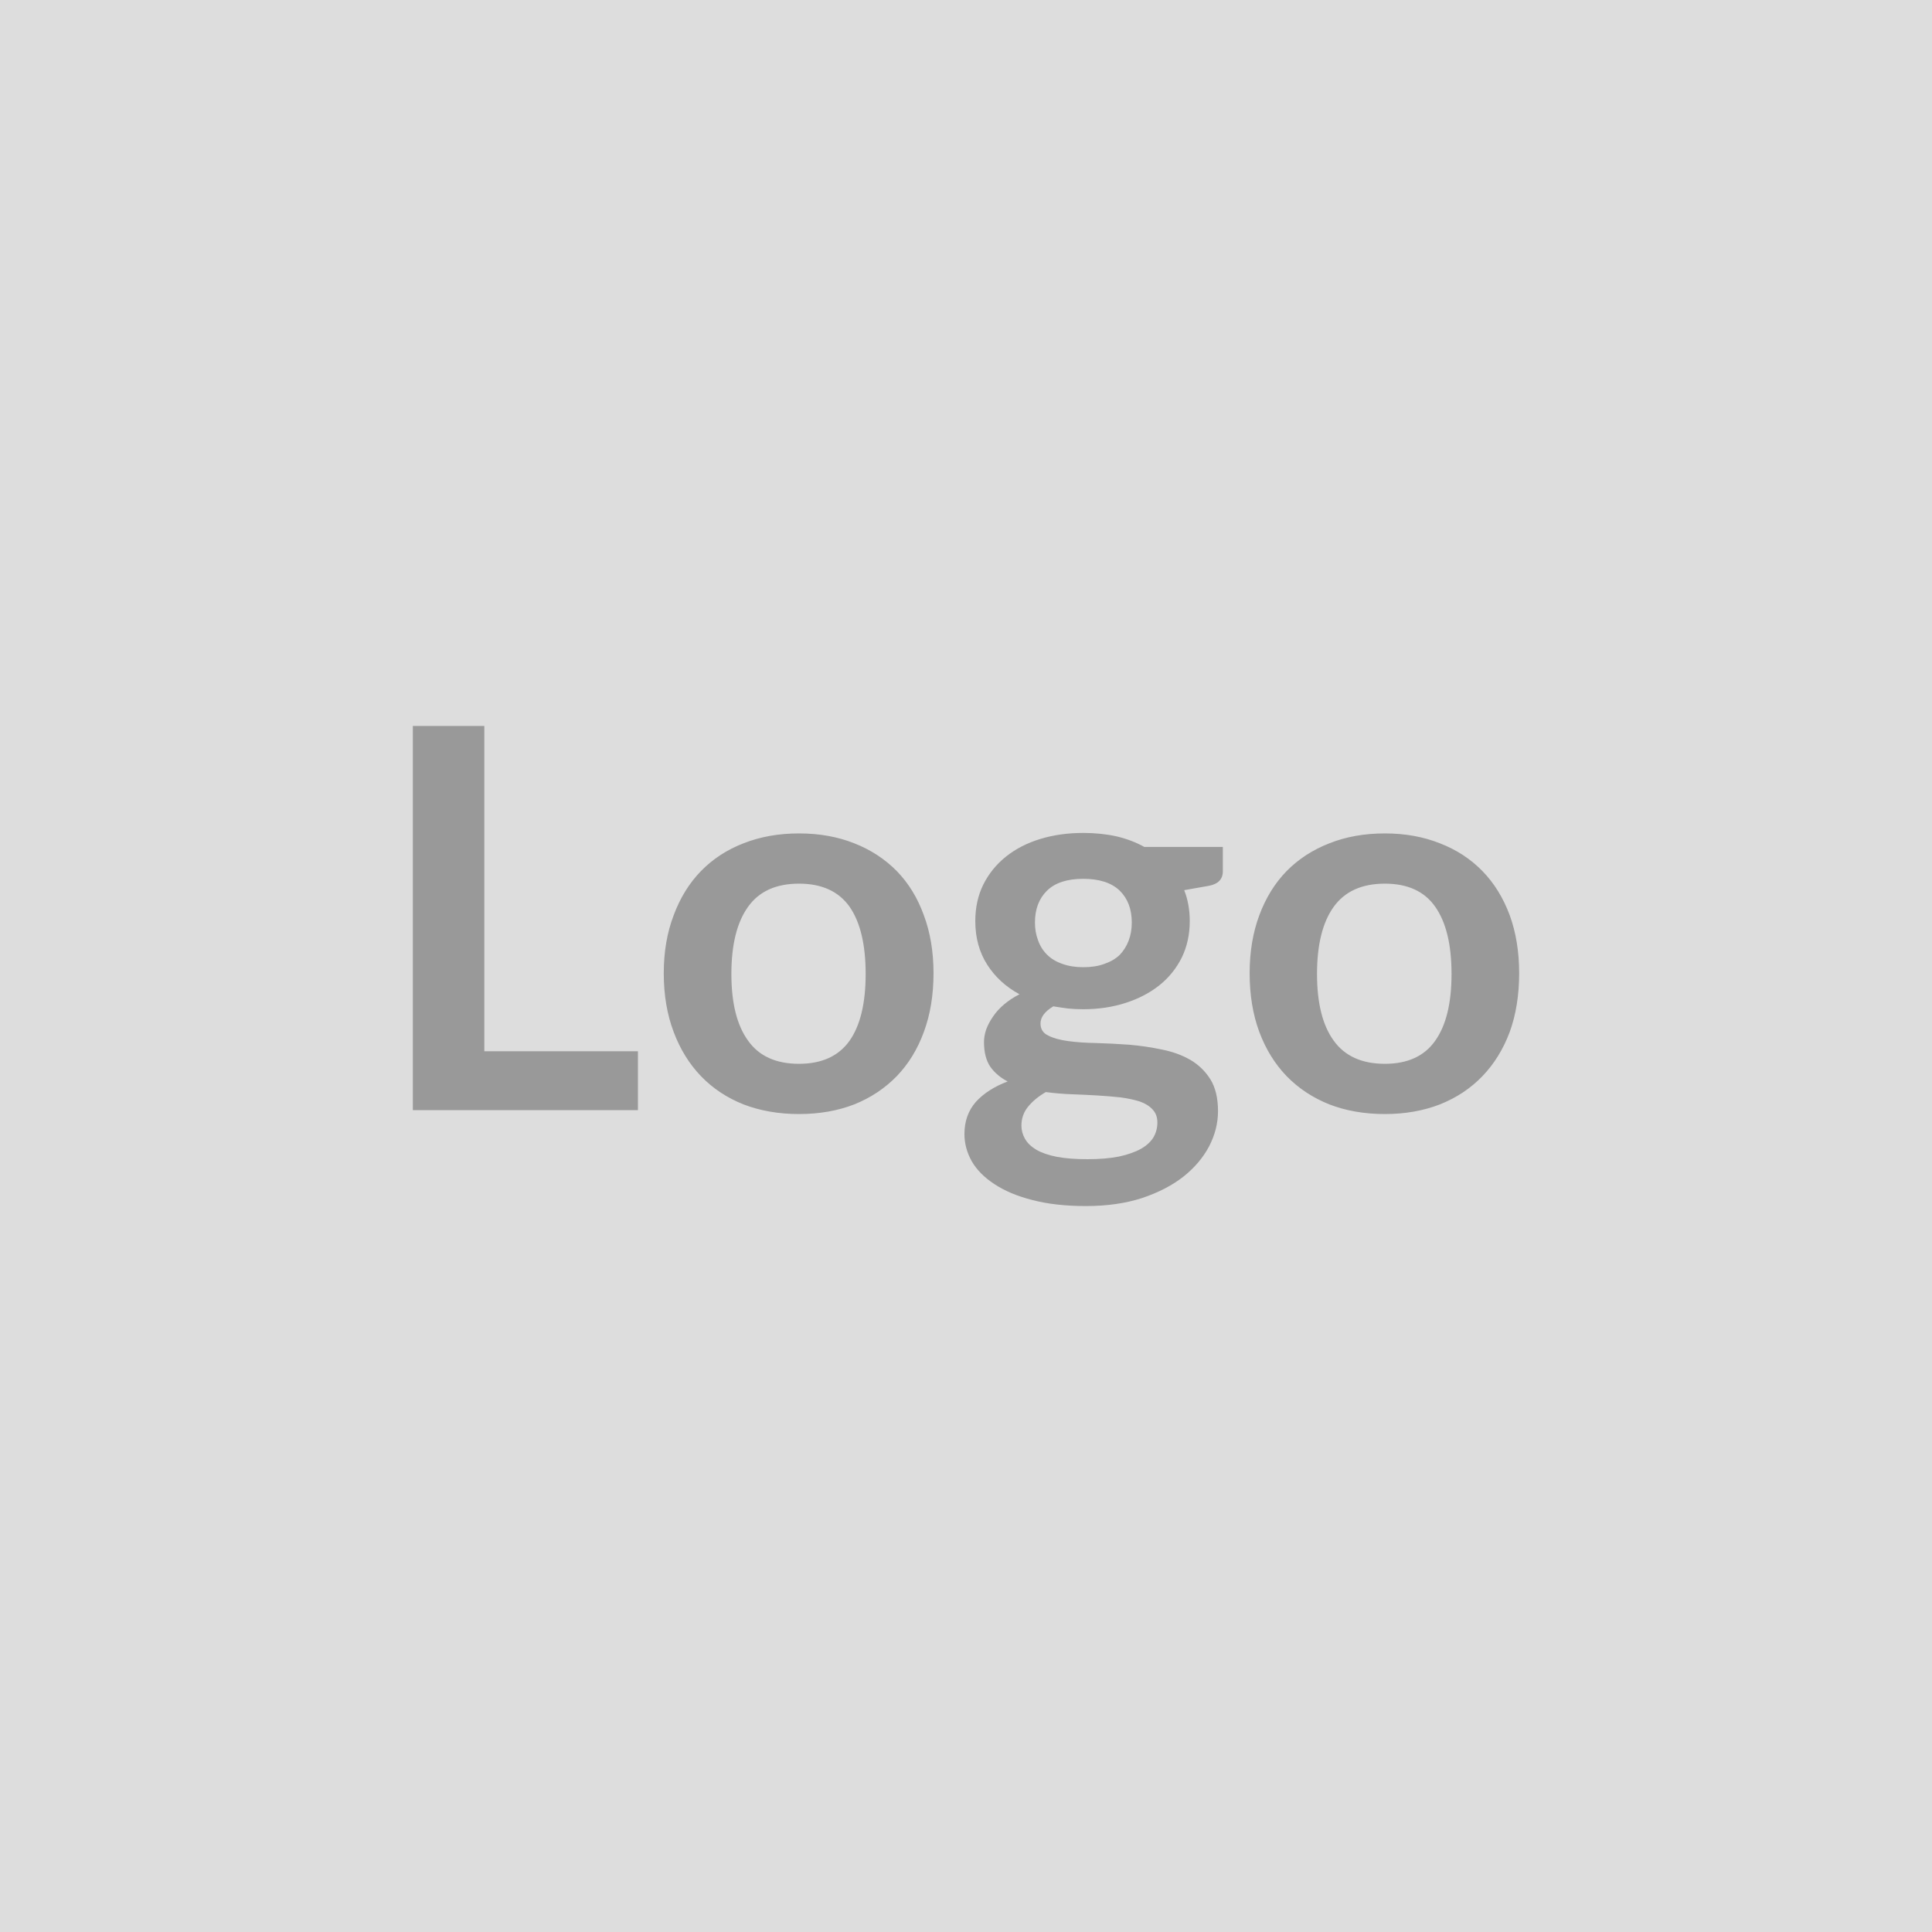 <svg xmlns="http://www.w3.org/2000/svg" width="80" height="80" viewBox="0 0 80 80"><rect width="100%" height="100%" fill="#DDDDDD"/><path fill="#999999" d="M20.055 43.53h6.36v2.44h-9.32V30.06h2.96zm13.03-9.02q1.26 0 2.29.41 1.02.4 1.76 1.15.73.75 1.12 1.83.4 1.07.4 2.4 0 1.35-.4 2.43-.39 1.07-1.12 1.83-.74.76-1.76 1.17-1.03.4-2.29.4t-2.3-.4q-1.03-.41-1.76-1.17t-1.13-1.83q-.41-1.08-.41-2.43 0-1.33.41-2.4.4-1.08 1.13-1.83t1.76-1.15q1.04-.41 2.3-.41m0 9.54q1.41 0 2.09-.95.67-.95.67-2.77 0-1.83-.67-2.79-.68-.95-2.09-.95-1.43 0-2.11.96-.69.96-.69 2.78 0 1.81.69 2.76.68.96 2.11.96m11.77-4q.51 0 .88-.14.38-.13.63-.37.24-.25.37-.59t.13-.75q0-.83-.5-1.32-.51-.49-1.51-.49t-1.5.49-.5 1.32q0 .4.13.74.12.34.37.59t.63.38q.38.14.87.14m3.07 6.43q0-.33-.2-.54-.19-.21-.53-.33-.35-.11-.8-.17-.46-.05-.97-.08t-1.06-.05q-.54-.02-1.06-.09-.45.26-.73.6t-.28.79q0 .29.15.55t.47.45q.33.19.84.29.52.1 1.27.1.76 0 1.31-.11.55-.12.91-.32.35-.2.52-.48.16-.28.16-.61m-.54-11.41h3.25v1.01q0 .49-.58.6l-1.02.18q.23.58.23 1.28 0 .83-.33 1.51-.34.68-.93 1.15t-1.4.73-1.75.26q-.33 0-.63-.03-.31-.04-.61-.09-.53.32-.53.71 0 .35.32.5.31.16.83.23.51.07 1.17.08.66.02 1.36.07.69.06 1.35.2.66.13 1.18.43.51.3.83.81.31.51.31 1.31 0 .75-.37 1.46-.37.7-1.06 1.25-.7.55-1.72.89-1.02.33-2.32.33-1.27 0-2.22-.25-.94-.24-1.57-.66-.63-.41-.94-.95-.3-.54-.3-1.12 0-.79.47-1.33.48-.53 1.32-.85-.45-.23-.72-.61-.26-.39-.26-1.02 0-.25.09-.52.1-.27.28-.53.18-.27.45-.5.28-.24.65-.43-.85-.46-1.34-1.23t-.49-1.8q0-.84.33-1.51.34-.68.94-1.16t1.42-.73 1.78-.25q.73 0 1.37.14.64.15 1.16.44m9.96-.56q1.25 0 2.28.41 1.03.4 1.76 1.15t1.13 1.83q.39 1.07.39 2.4 0 1.35-.39 2.43-.4 1.07-1.13 1.83t-1.76 1.17q-1.03.4-2.28.4-1.27 0-2.3-.4-1.03-.41-1.77-1.17-.73-.76-1.13-1.83-.4-1.08-.4-2.43 0-1.33.4-2.4.4-1.08 1.13-1.83.74-.75 1.77-1.15 1.03-.41 2.3-.41m0 9.54q1.41 0 2.08-.95.68-.95.68-2.77 0-1.83-.68-2.79-.67-.95-2.08-.95-1.43 0-2.12.96t-.69 2.78q0 1.81.69 2.76.69.96 2.12.96"/></svg>
